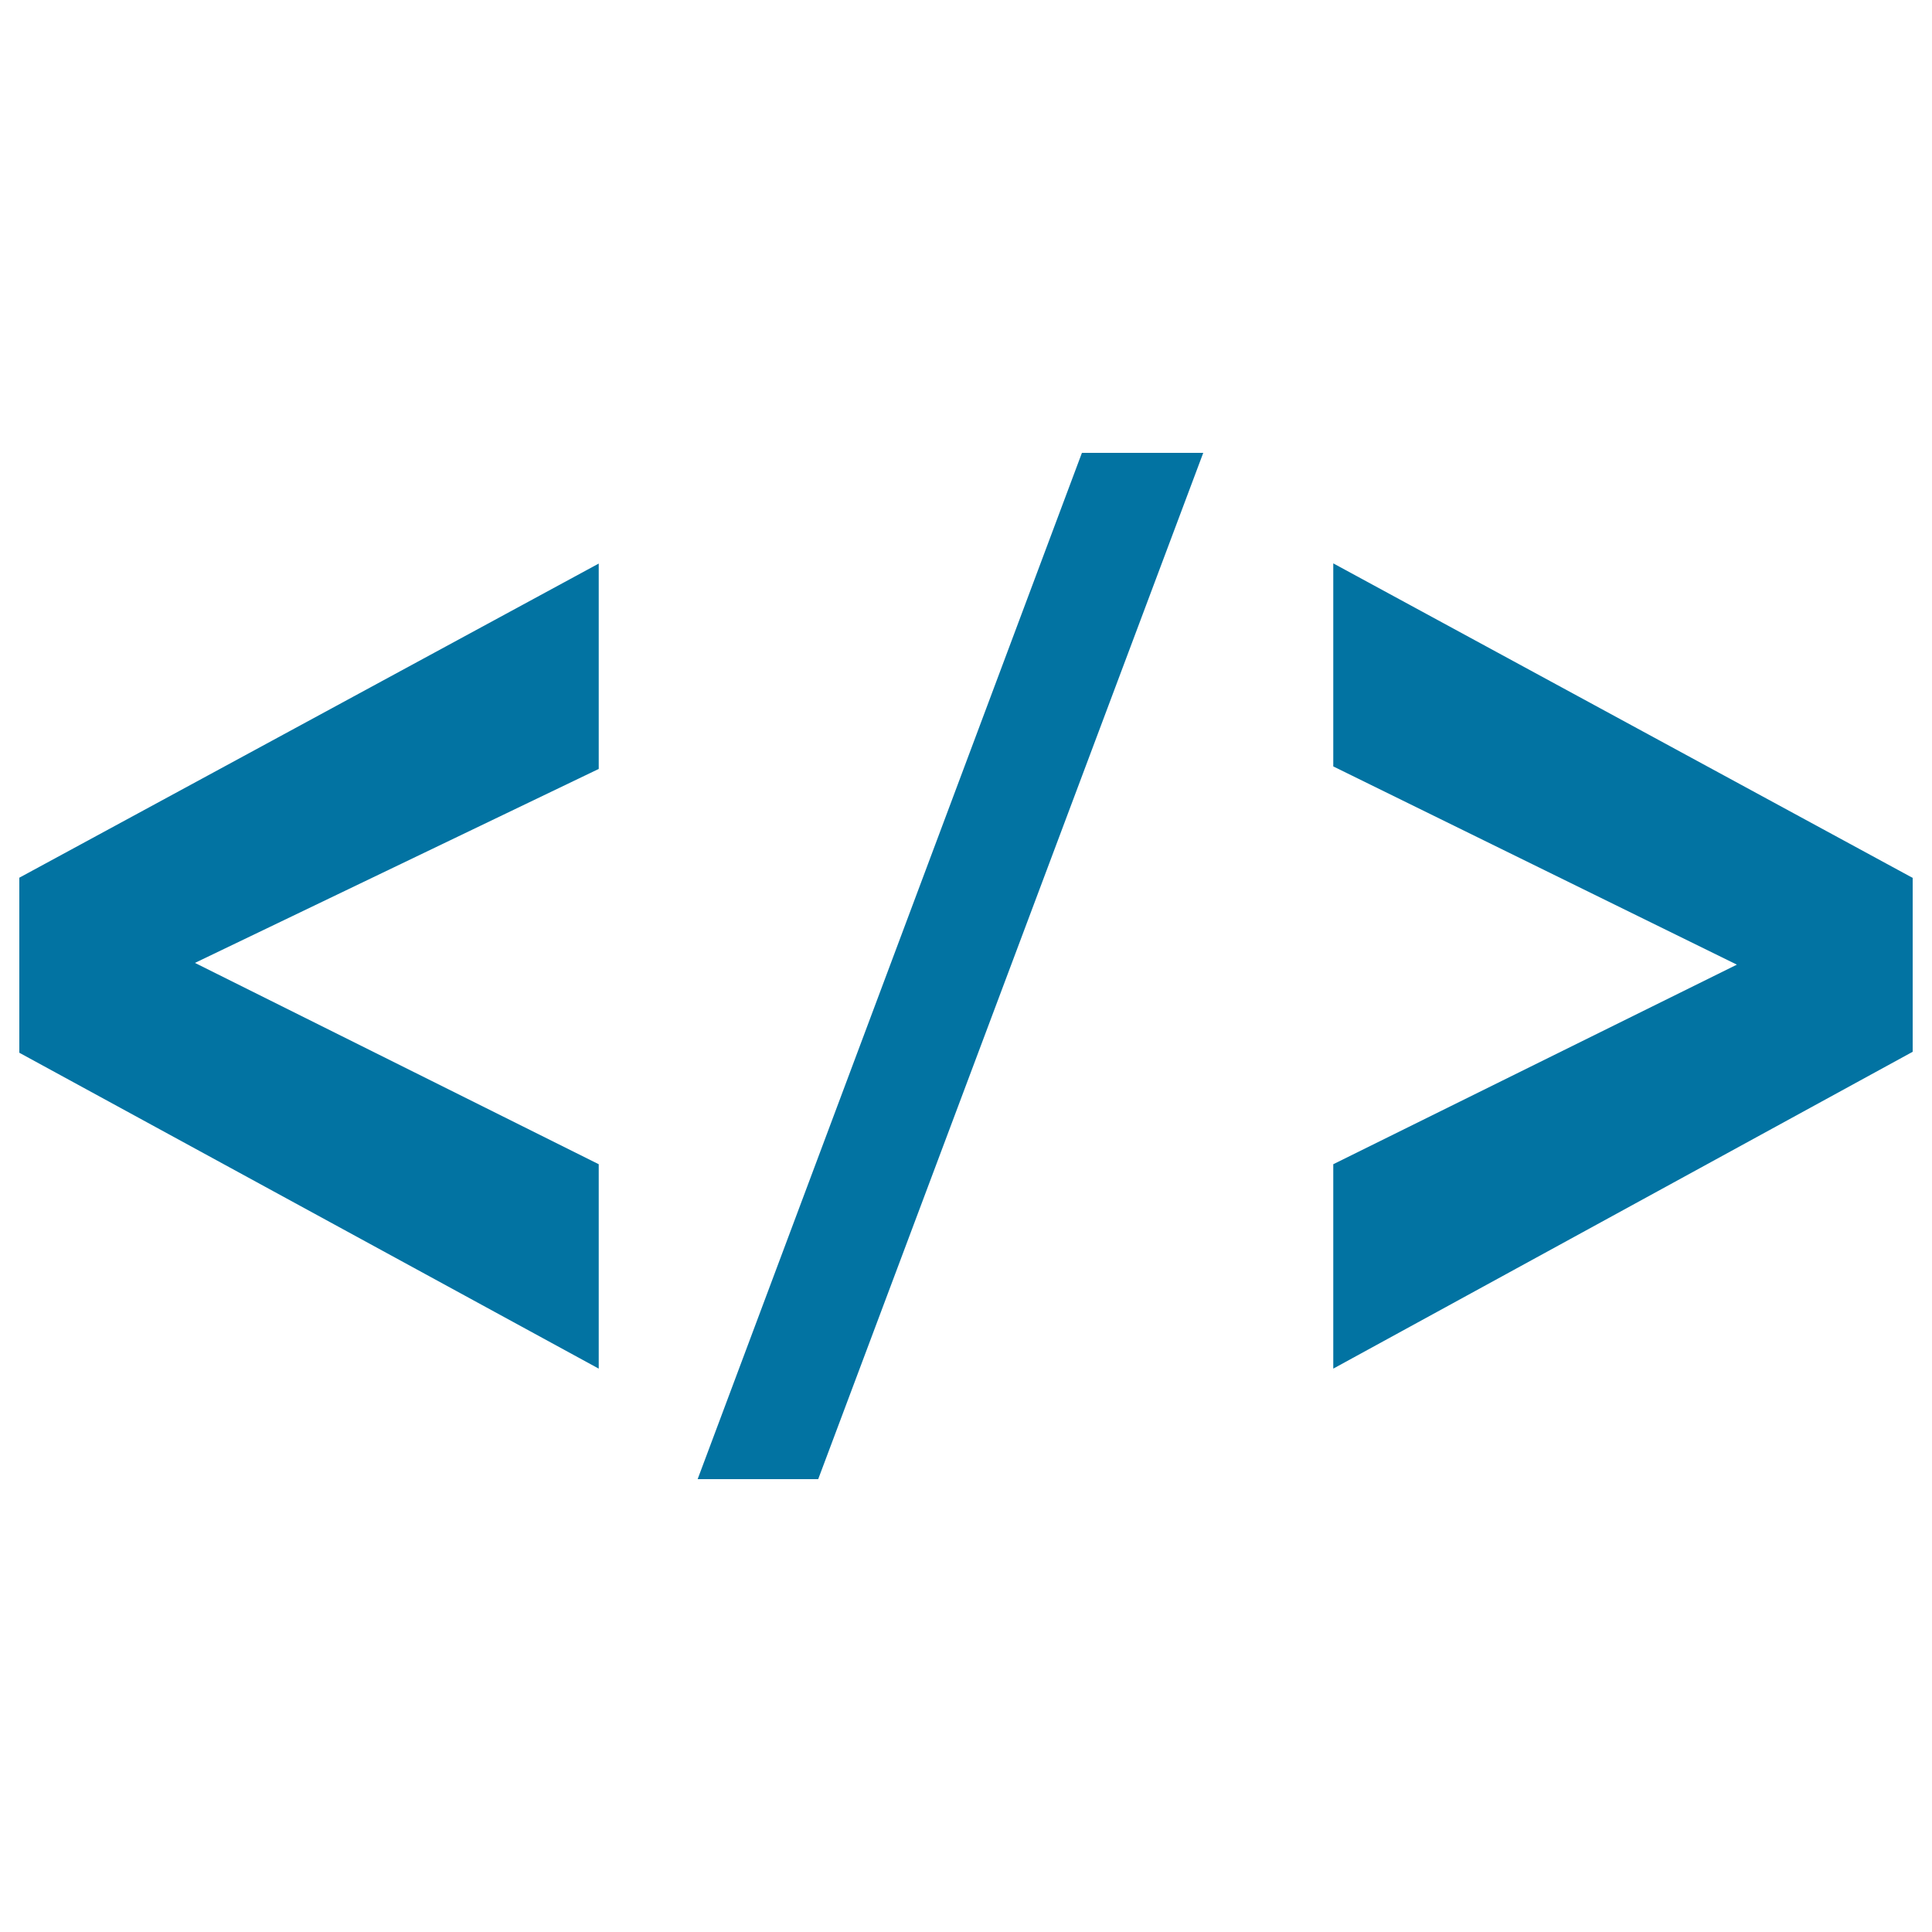 <svg xmlns="http://www.w3.org/2000/svg" viewBox="0 0 1000 1000" style="fill:#0273a2">
<title>HTML Coding SVG icon</title>
<g><g><path d="M309.9,708.4L10,544.9v-90.6l299.9-162.6V398l-209,100.4l209,104.2V708.4z"/><path d="M361.1,765.6L560,234.4h62.8L423.5,765.6H361.1z"/><path d="M690.1,708.4V602.6L899,499.3L690.1,396.7V291.6L990,454.4v90L690.1,708.4z"/></g></g>
</svg>